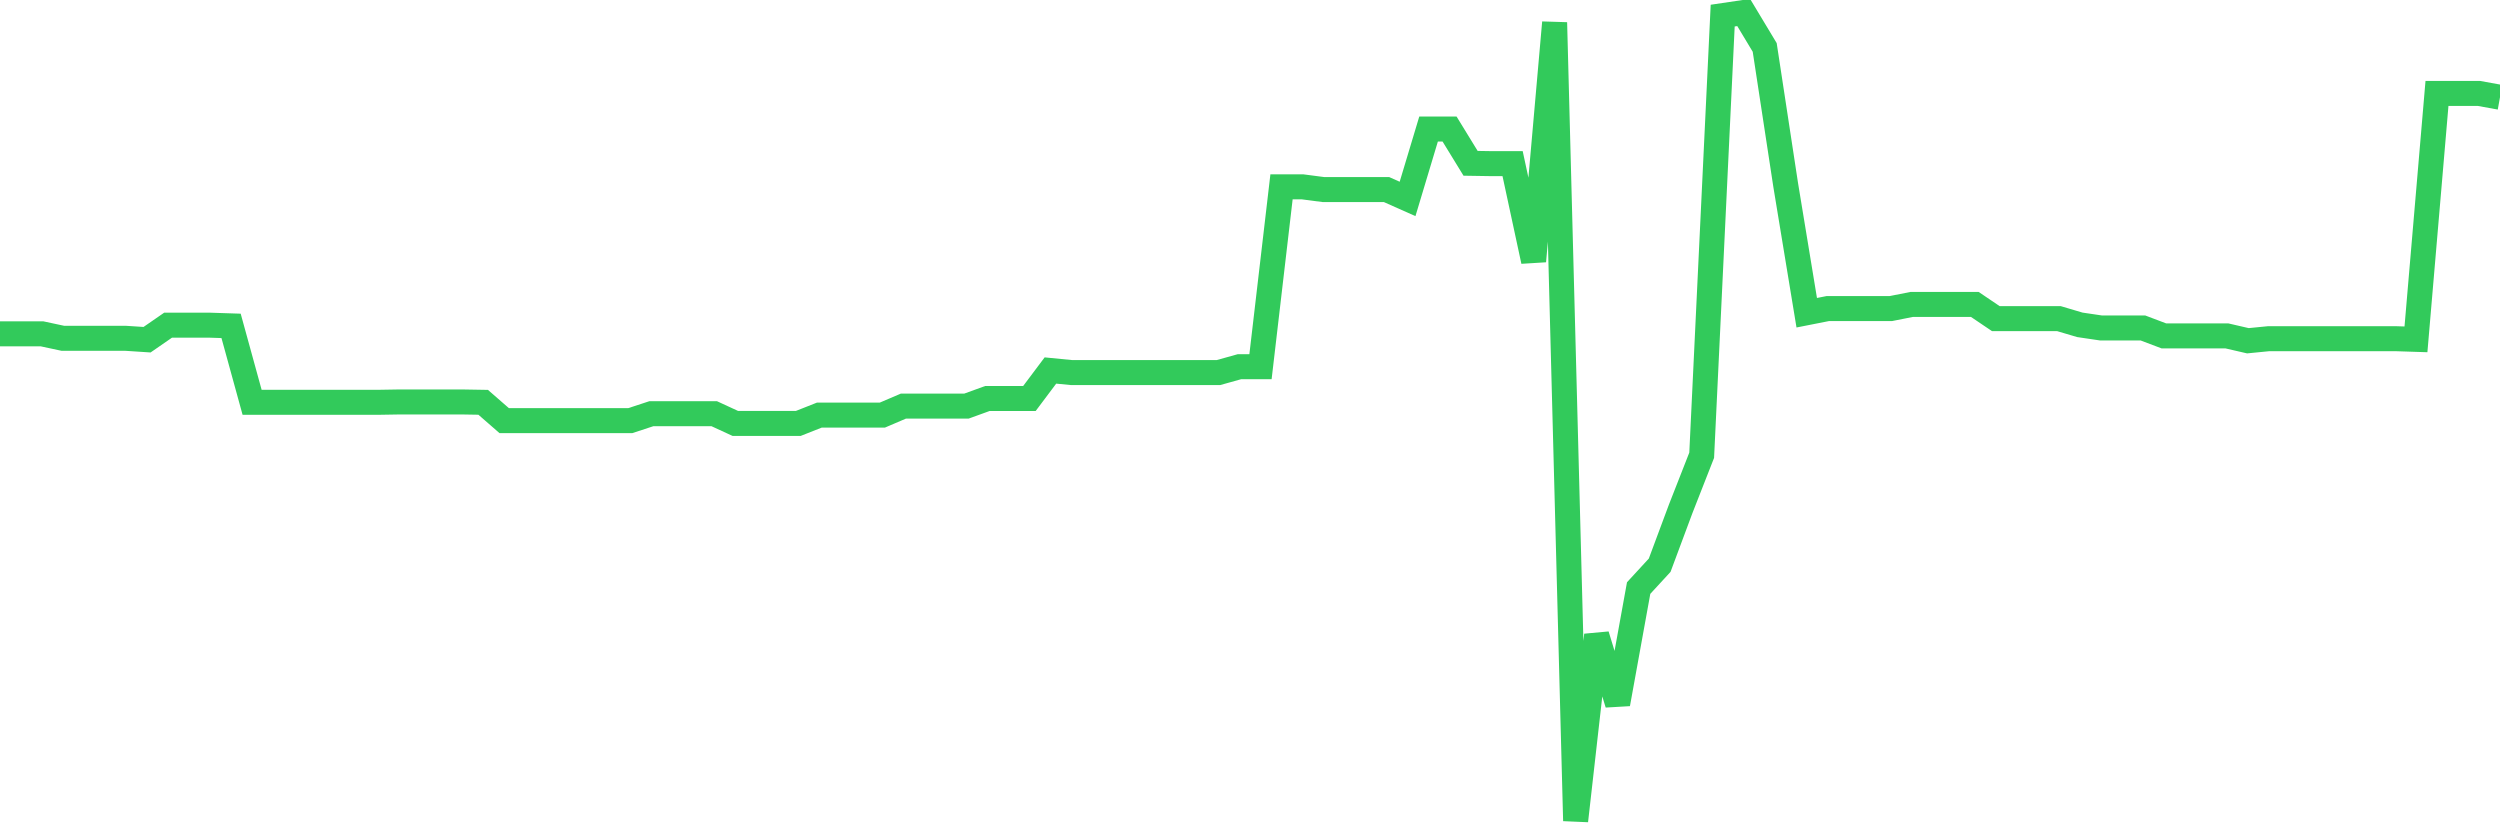 <svg
  xmlns="http://www.w3.org/2000/svg"
  xmlns:xlink="http://www.w3.org/1999/xlink"
  width="120"
  height="40"
  viewBox="0 0 120 40"
  preserveAspectRatio="none"
>
  <polyline
    points="0,16.024 1.008,16.024 2.017,16.024 3.025,16.24 4.034,16.24 5.042,16.24 6.05,16.24 7.059,16.306 8.067,15.609 9.076,15.609 10.084,15.609 11.092,15.642 12.101,19.311 13.109,19.311 14.118,19.311 15.126,19.311 16.134,19.311 17.143,19.311 18.151,19.311 19.16,19.294 20.168,19.294 21.176,19.294 22.185,19.294 23.193,19.311 24.202,20.191 25.21,20.191 26.218,20.191 27.227,20.191 28.235,20.191 29.244,20.191 30.252,20.191 31.261,19.859 32.269,19.859 33.277,19.859 34.286,19.859 35.294,20.324 36.303,20.324 37.311,20.324 38.319,20.324 39.328,19.925 40.336,19.925 41.345,19.925 42.353,19.925 43.361,19.494 44.37,19.494 45.378,19.494 46.387,19.494 47.395,19.128 48.403,19.128 49.412,19.128 50.42,17.784 51.429,17.883 52.437,17.883 53.445,17.883 54.454,17.883 55.462,17.883 56.471,17.883 57.479,17.883 58.487,17.883 59.496,17.601 60.504,17.601 61.513,8.968 62.521,8.968 63.529,9.1 64.538,9.1 65.546,9.1 66.555,9.1 67.563,9.549 68.571,6.195 69.58,6.195 70.588,7.839 71.597,7.855 72.605,7.855 73.613,12.537 74.622,1.081 75.63,39.4 76.639,30.484 77.647,33.788 78.655,28.227 79.664,27.131 80.672,24.425 81.681,21.851 82.689,0.749 83.697,0.6 84.706,2.277 85.714,8.885 86.723,15.011 87.731,14.812 88.739,14.812 89.748,14.812 90.756,14.812 91.765,14.612 92.773,14.612 93.782,14.612 94.79,14.612 95.798,15.293 96.807,15.293 97.815,15.293 98.824,15.293 99.832,15.592 100.84,15.741 101.849,15.741 102.857,15.741 103.866,16.123 104.874,16.123 105.882,16.123 106.891,16.123 107.899,16.356 108.908,16.256 109.916,16.256 110.924,16.256 111.933,16.256 112.941,16.256 113.95,16.256 114.958,16.256 115.966,16.289 116.975,4.485 117.983,4.485 118.992,4.485 120,4.668"
    fill="none"
    stroke="#32ca5b"
    stroke-width="1.2"
  >
  </polyline>
</svg>